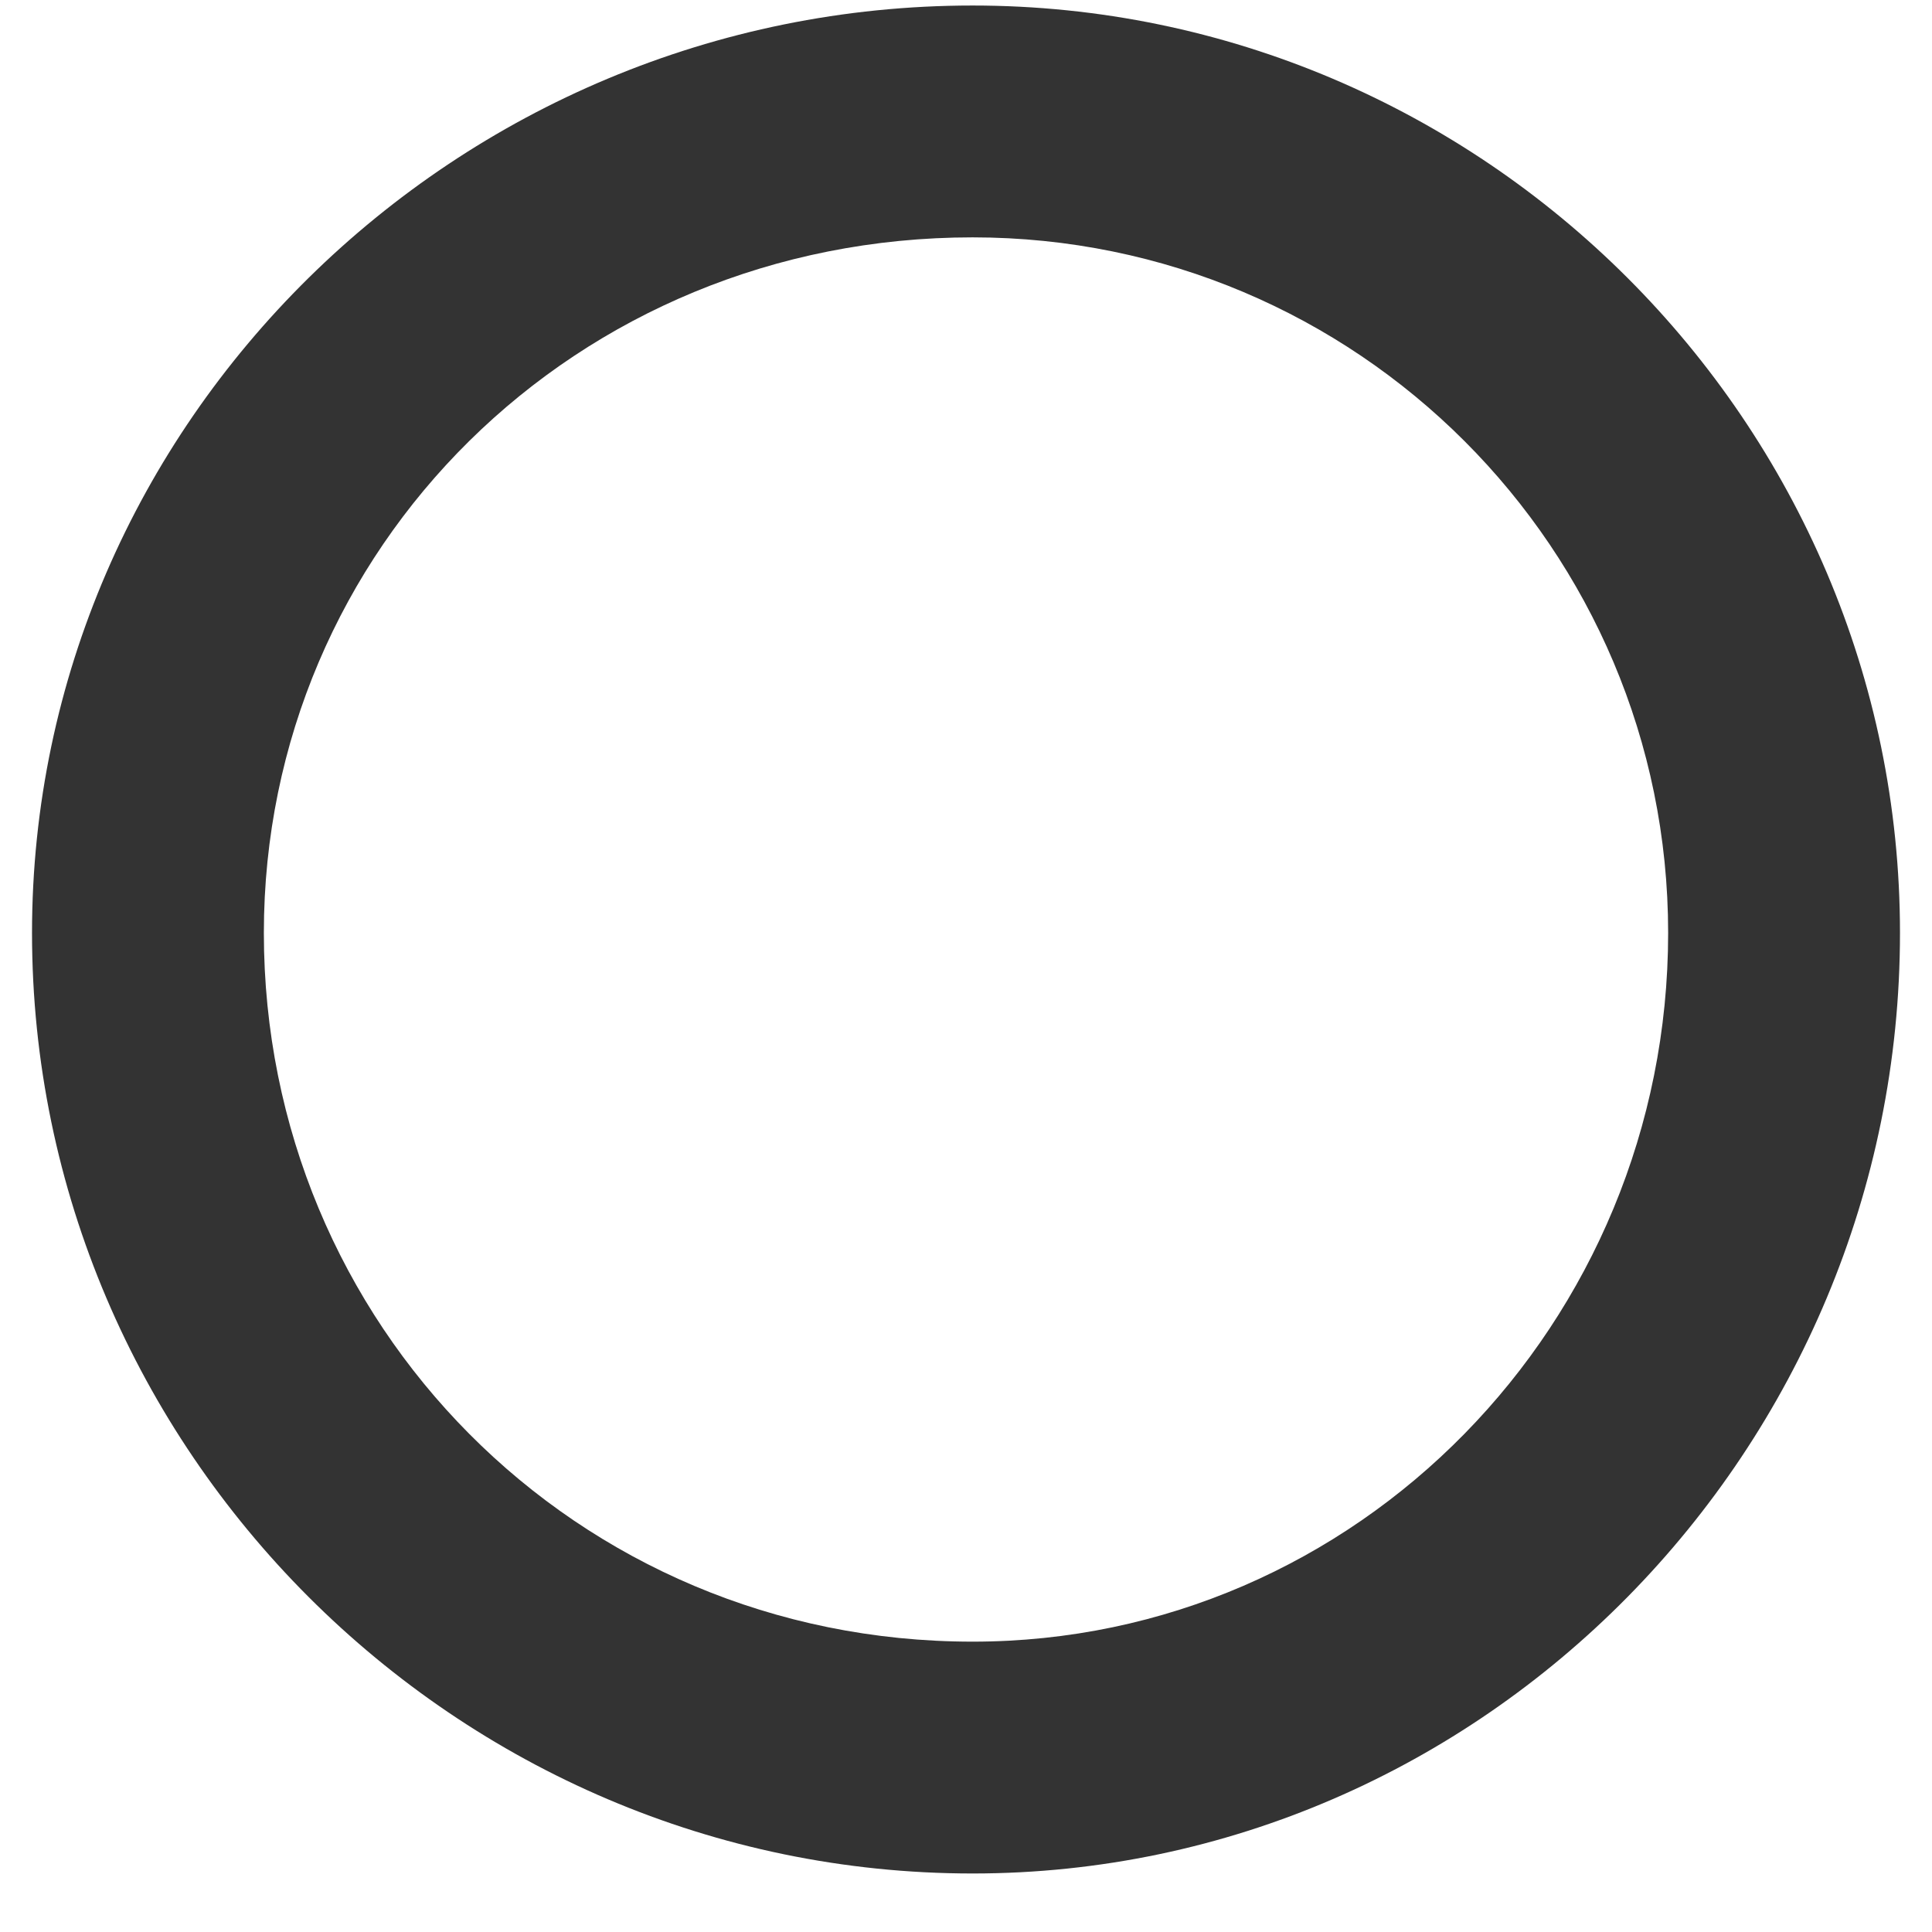 <svg width="14" height="14" viewBox="0 0 14 14" fill="none" xmlns="http://www.w3.org/2000/svg">
<path d="M0.232 6.76C0.232 3.064 3.304 0.04 7.048 0.04C10.744 0.04 13.768 3.064 13.768 6.76C13.768 10.504 10.744 13.576 7.048 13.576C3.304 13.576 0.232 10.504 0.232 6.76ZM1.912 6.76C1.912 9.592 4.168 11.896 7.048 11.896C9.832 11.896 12.088 9.592 12.088 6.76C12.088 3.976 9.832 1.72 7.048 1.72C4.168 1.72 1.912 3.976 1.912 6.76Z" fill="#333333"/>
</svg>
